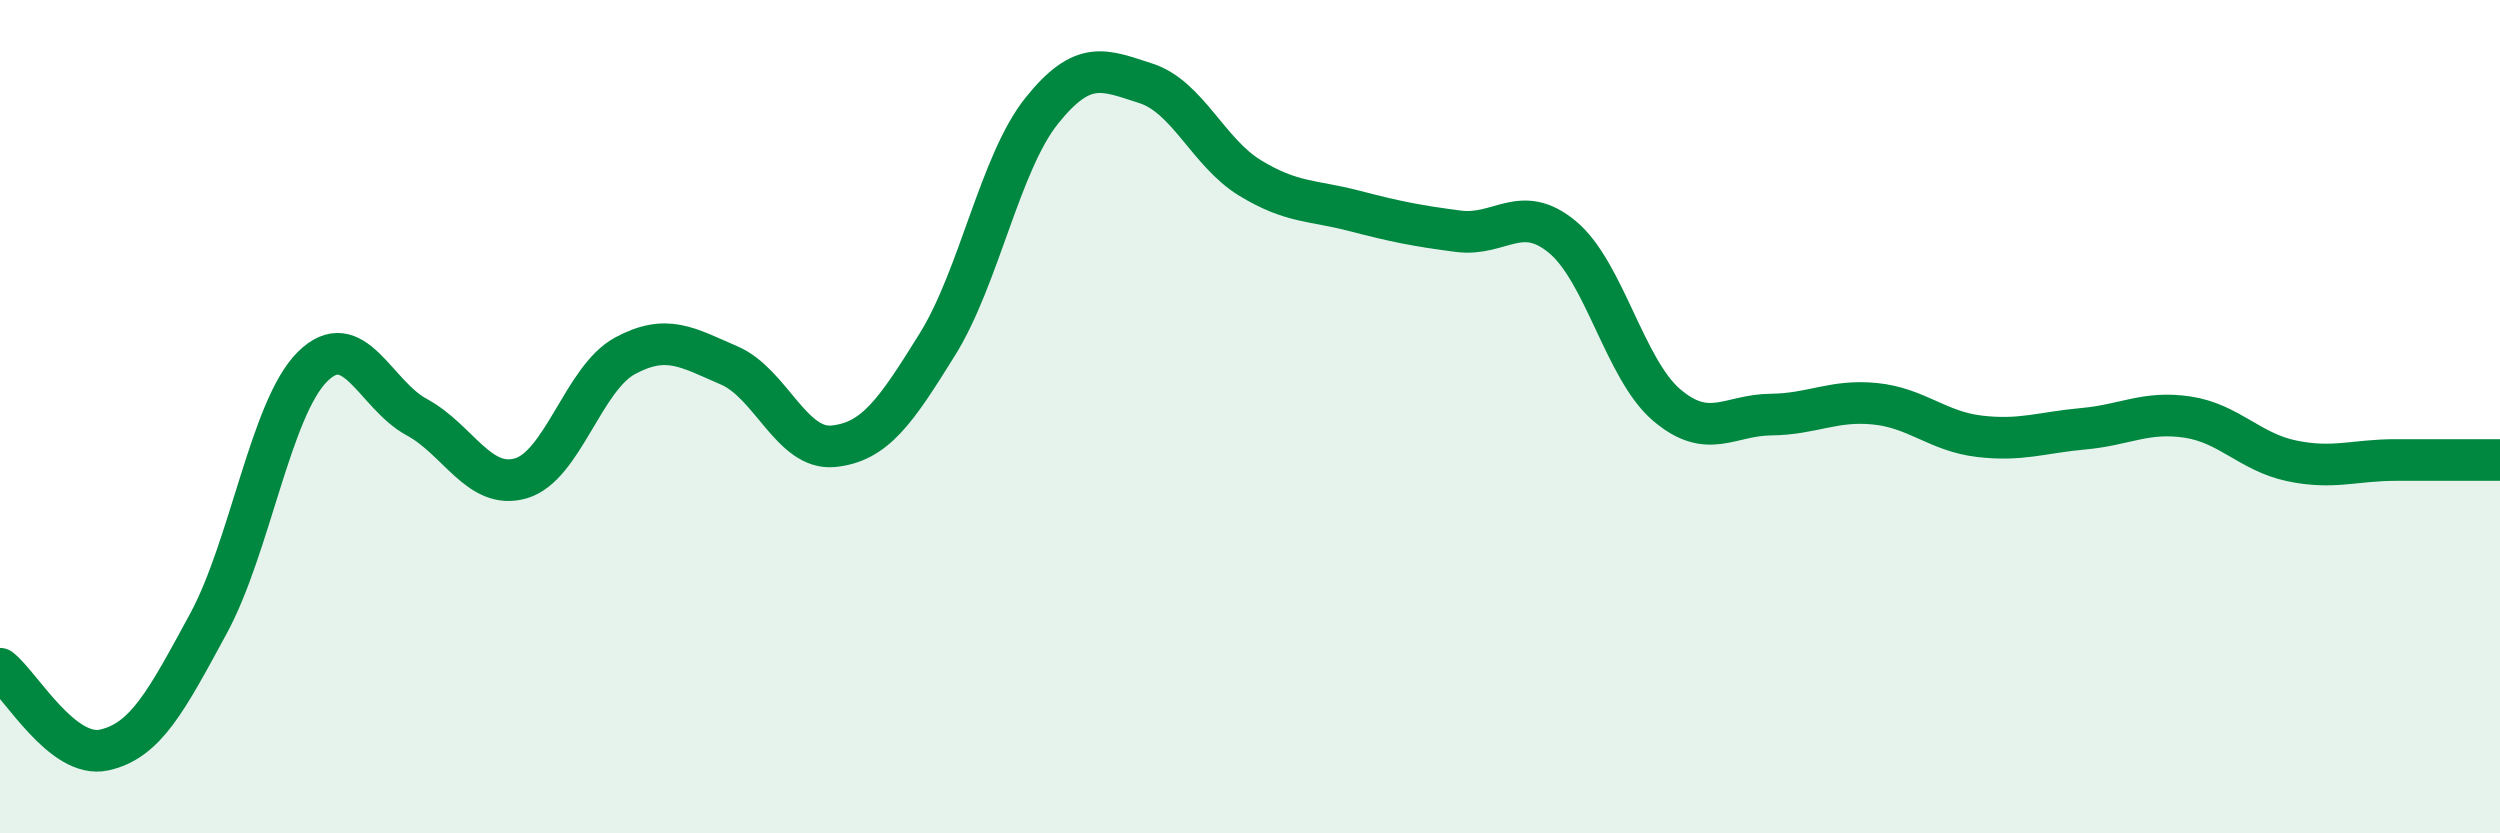 
    <svg width="60" height="20" viewBox="0 0 60 20" xmlns="http://www.w3.org/2000/svg">
      <path
        d="M 0,16.05 C 0.5,16.44 1.5,18.22 2.5,18 C 3.5,17.78 4,16.81 5,14.97 C 6,13.13 6.5,9.79 7.5,8.8 C 8.5,7.81 9,9.47 10,10.01 C 11,10.55 11.5,11.77 12.5,11.48 C 13.5,11.19 14,9.08 15,8.54 C 16,8 16.5,8.34 17.5,8.77 C 18.5,9.2 19,10.81 20,10.71 C 21,10.61 21.5,9.87 22.5,8.26 C 23.5,6.65 24,3.91 25,2.66 C 26,1.41 26.5,1.68 27.5,2 C 28.5,2.32 29,3.66 30,4.27 C 31,4.88 31.5,4.8 32.5,5.06 C 33.5,5.32 34,5.42 35,5.55 C 36,5.68 36.5,4.86 37.5,5.69 C 38.5,6.52 39,8.87 40,9.72 C 41,10.57 41.5,9.96 42.5,9.95 C 43.5,9.94 44,9.59 45,9.69 C 46,9.79 46.5,10.35 47.5,10.47 C 48.5,10.59 49,10.38 50,10.29 C 51,10.2 51.5,9.86 52.5,10.01 C 53.5,10.16 54,10.85 55,11.06 C 56,11.27 56.5,11.04 57.5,11.04 C 58.5,11.04 59.5,11.04 60,11.04L60 20L0 20Z"
        fill="#008740"
        opacity="0.1"
        stroke-linecap="round"
        stroke-linejoin="round"
      />
      <path
        d="M 0,16.05 C 0.5,16.44 1.5,18.22 2.5,18 C 3.5,17.78 4,16.81 5,14.97 C 6,13.13 6.5,9.79 7.5,8.8 C 8.5,7.81 9,9.47 10,10.01 C 11,10.55 11.5,11.77 12.5,11.48 C 13.5,11.19 14,9.08 15,8.54 C 16,8 16.5,8.34 17.5,8.77 C 18.5,9.2 19,10.81 20,10.71 C 21,10.61 21.5,9.87 22.5,8.26 C 23.5,6.65 24,3.91 25,2.66 C 26,1.41 26.5,1.68 27.5,2 C 28.5,2.32 29,3.66 30,4.27 C 31,4.88 31.5,4.8 32.5,5.06 C 33.5,5.32 34,5.42 35,5.55 C 36,5.68 36.5,4.86 37.5,5.69 C 38.5,6.52 39,8.87 40,9.72 C 41,10.57 41.5,9.96 42.5,9.95 C 43.5,9.94 44,9.59 45,9.69 C 46,9.79 46.5,10.35 47.5,10.47 C 48.5,10.59 49,10.38 50,10.29 C 51,10.2 51.5,9.86 52.5,10.01 C 53.5,10.16 54,10.85 55,11.06 C 56,11.27 56.5,11.04 57.5,11.04 C 58.5,11.04 59.5,11.04 60,11.04"
        stroke="#008740"
        stroke-width="1"
        fill="none"
        stroke-linecap="round"
        stroke-linejoin="round"
      />
    </svg>
  